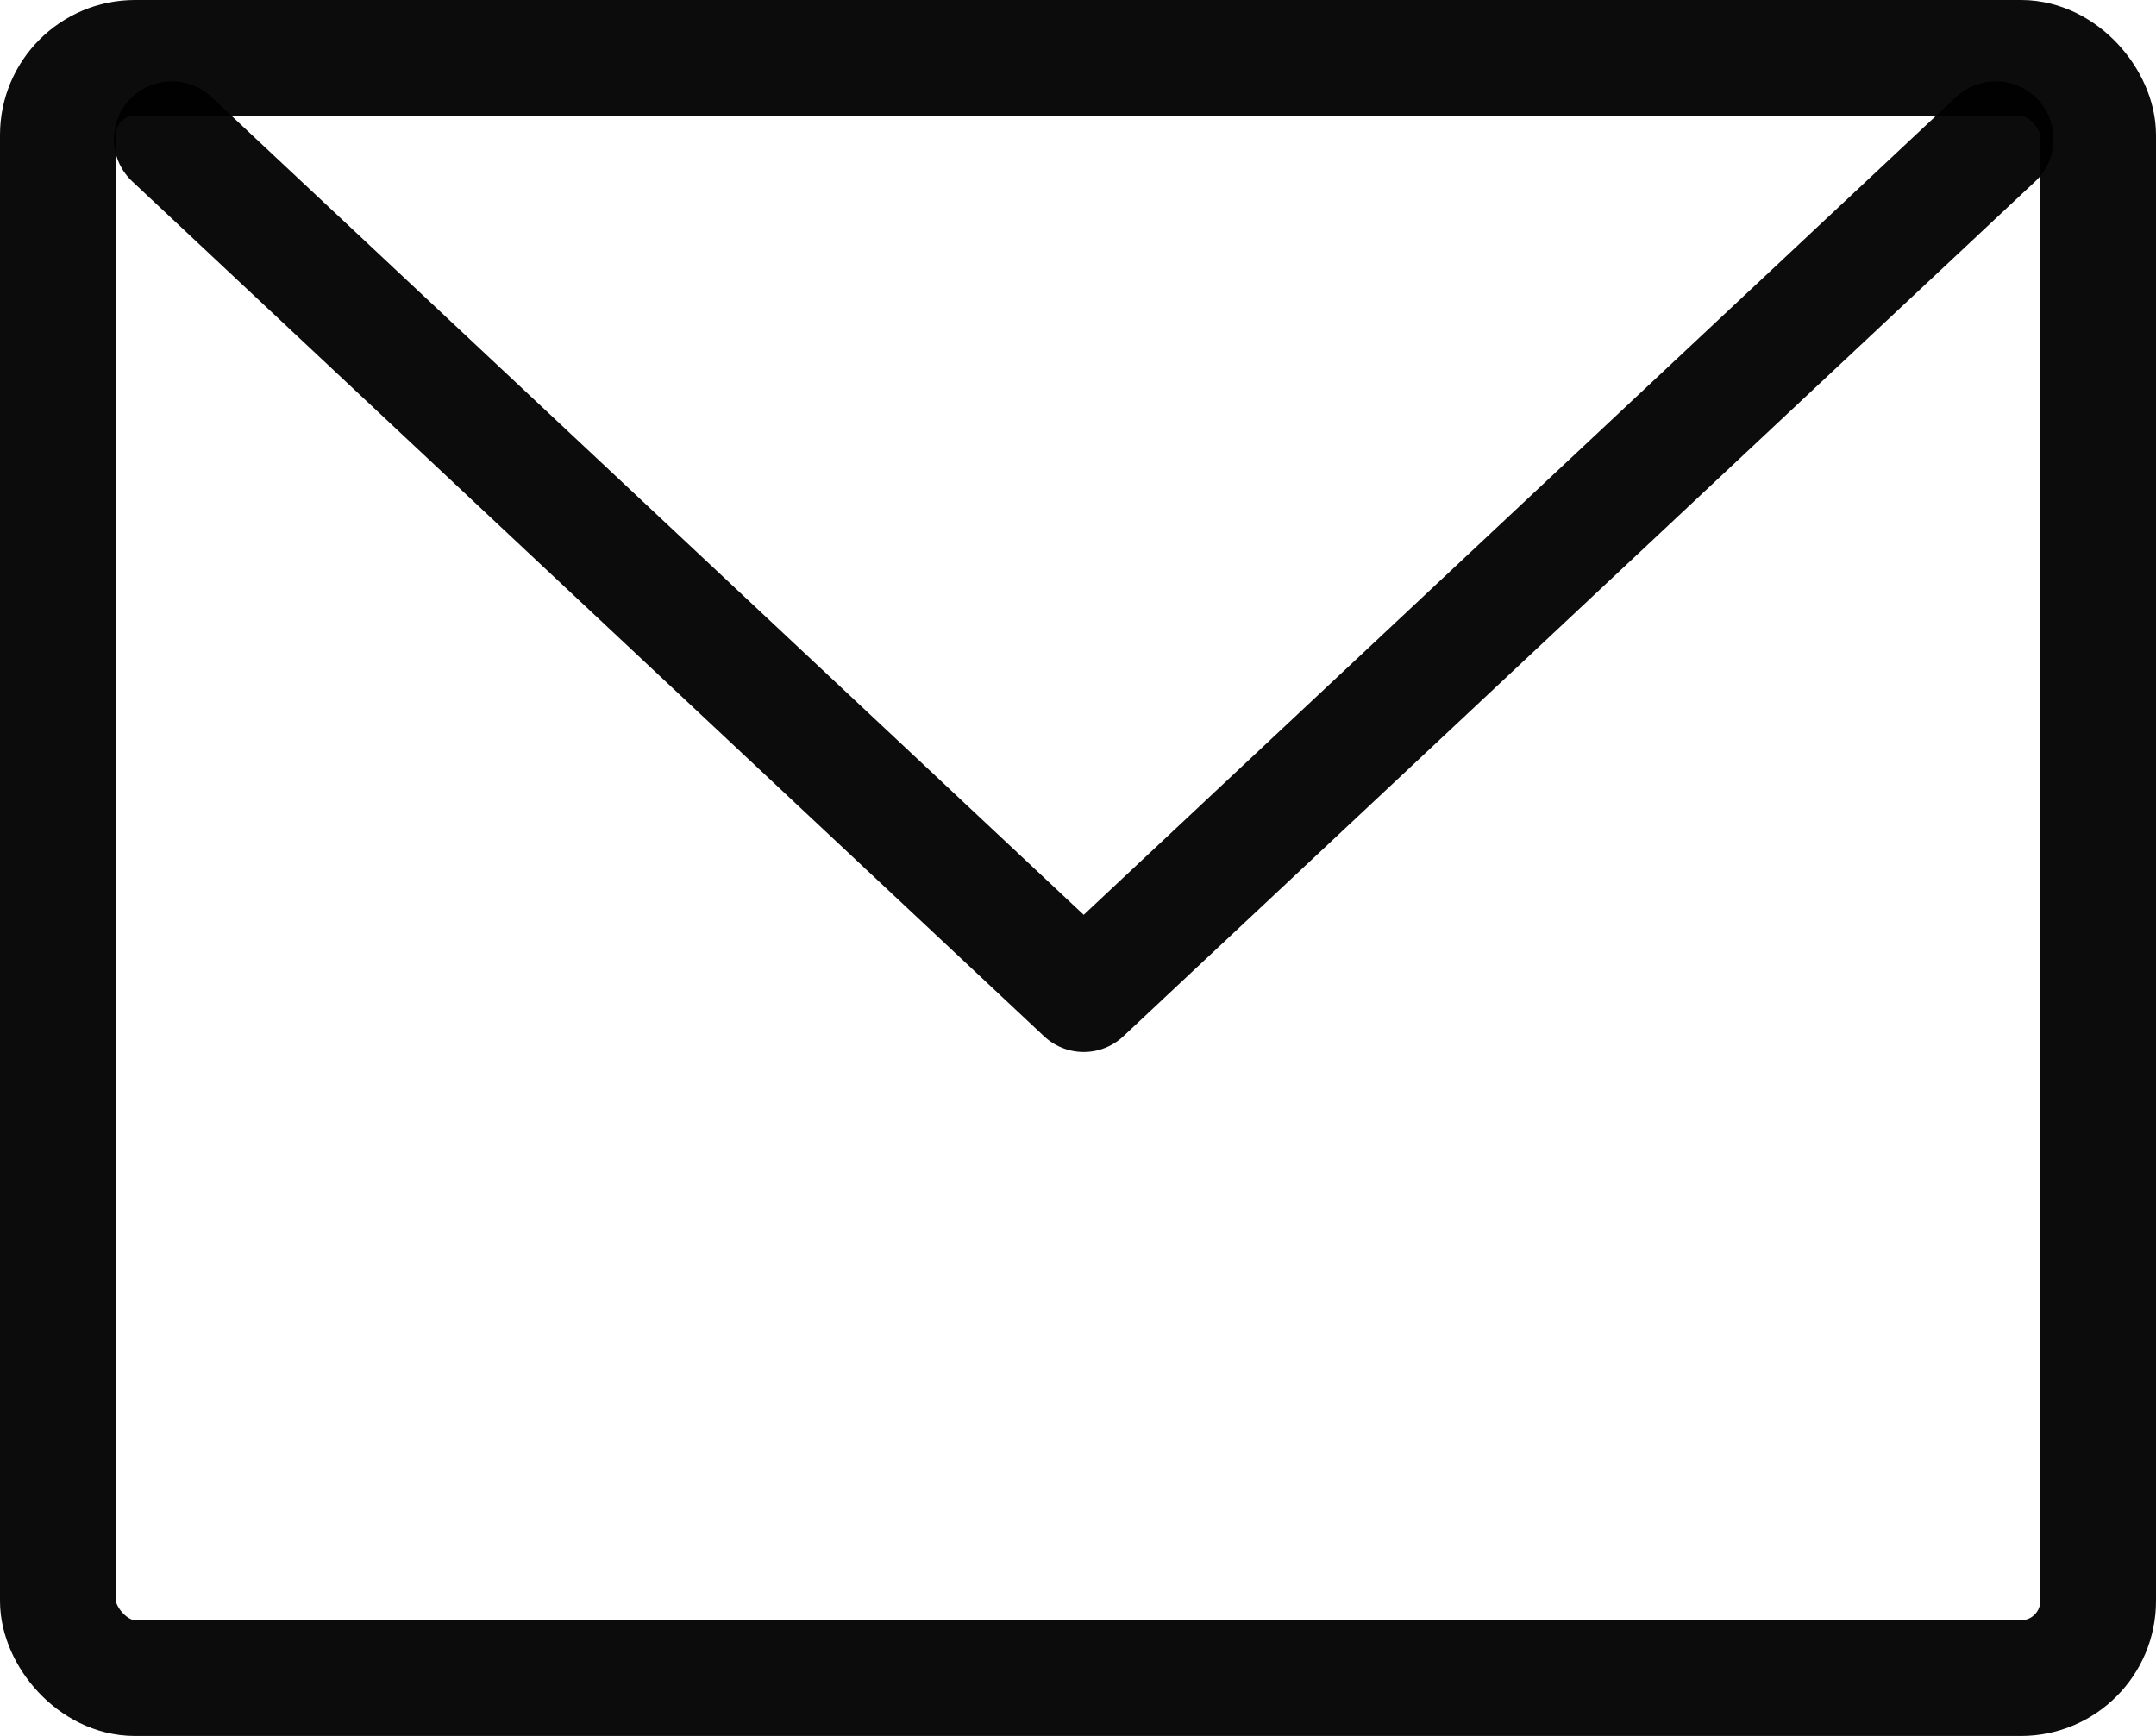 <?xml version="1.0" encoding="UTF-8"?> <svg xmlns="http://www.w3.org/2000/svg" width="27.944" height="22.5" viewBox="0 0 27.944 22.5"><g id="icon_mail" transform="translate(-2.25 -3.875)"><rect id="長方形_25891" data-name="長方形 25891" width="26.444" height="21" rx="1" transform="translate(3 4.625)" fill="none" stroke="rgba(0,0,0,0.95)" stroke-linecap="round" stroke-linejoin="round" stroke-width="1.5"></rect><path id="パス_53680" data-name="パス 53680" d="M27.639,5.5,15.819,16.581,4,5.5" transform="translate(0.477 0.179)" fill="none" stroke="rgba(0,0,0,0.95)" stroke-linecap="round" stroke-linejoin="round" stroke-width="1.5"></path></g></svg> 